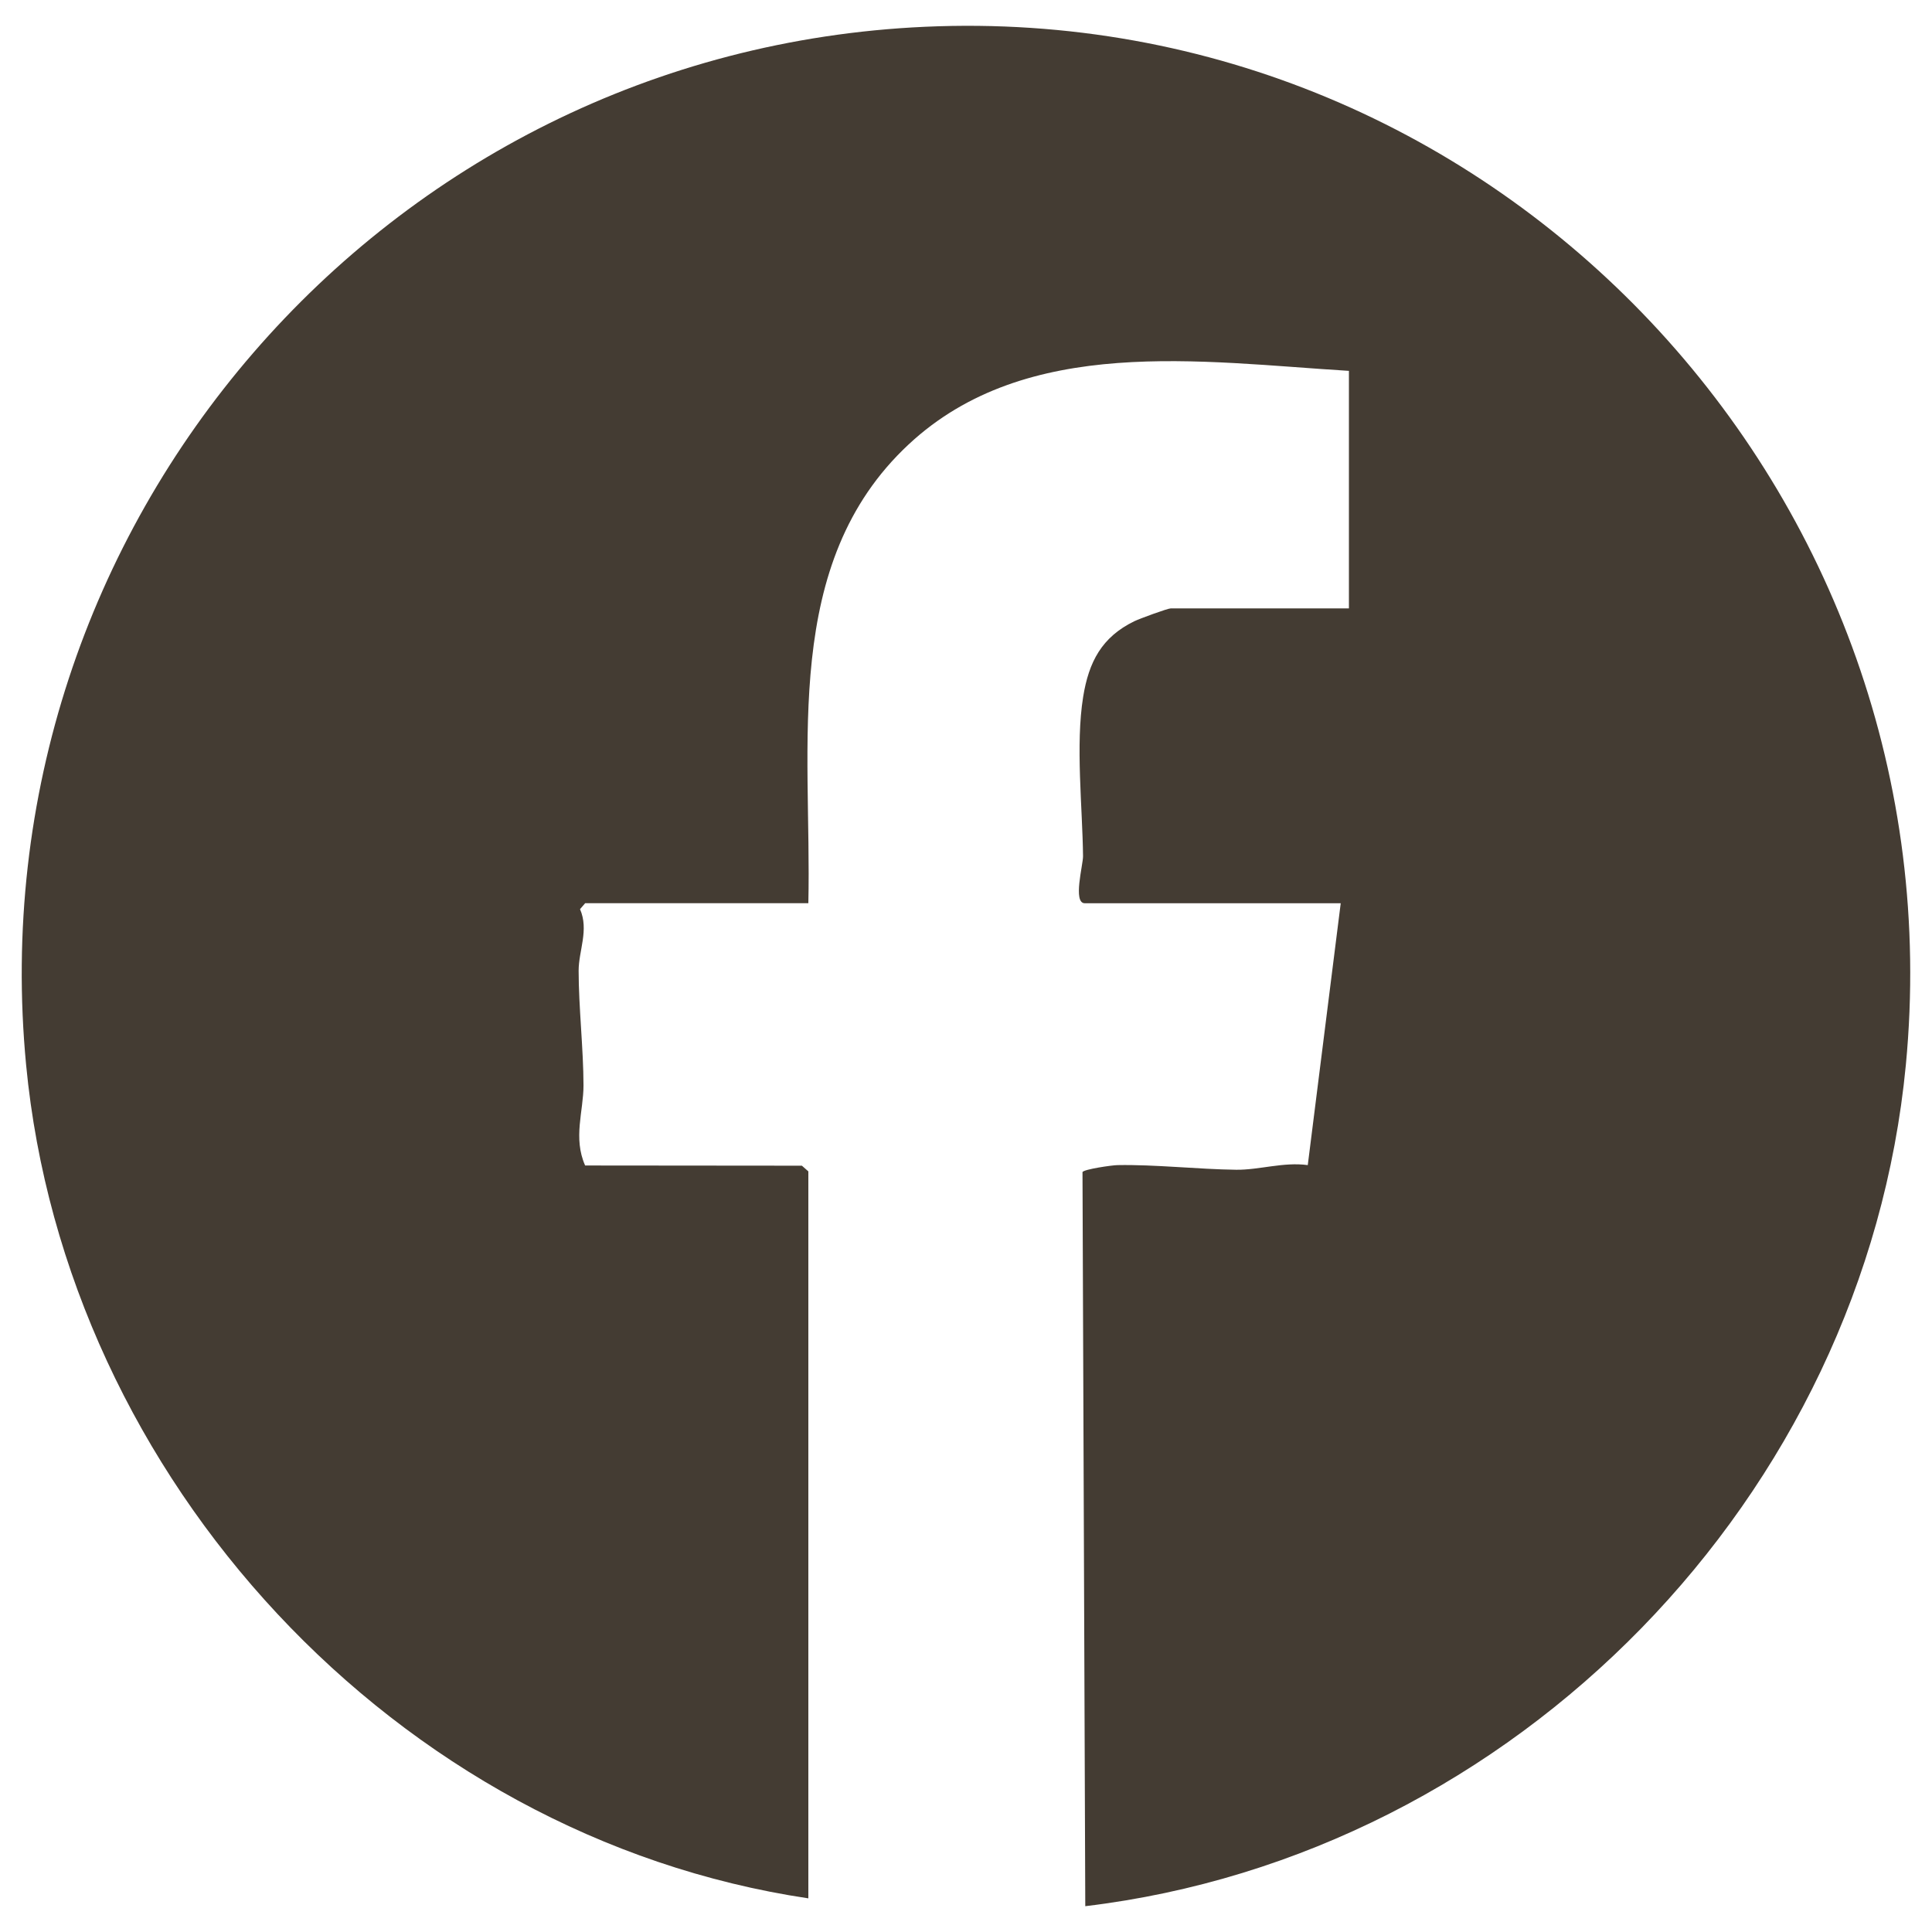 <?xml version="1.0" encoding="UTF-8"?><svg id="Layer_1" xmlns="http://www.w3.org/2000/svg" viewBox="0 0 500 500"><defs><style>.cls-1{fill:#443c33;}</style></defs><path class="cls-1" d="M209.19,491.29c-106.8-15.95-192.18-108.56-202.43-215.67C-6.59,136.07,99.37,13.23,239.36,6.93,387.94.24,507.36,128,493.23,275.62c-10.69,111.69-100.99,204.37-212.36,217.7l-.72-189.99c.43-.74,7.56-1.77,9.04-1.8,9.7-.19,21.01,1.09,30.75,1.2,5.93.07,12.29-2.07,18.51-1.2l8.53-67.77h-66.24c-3.16,0-.42-10-.45-12.17-.14-12.67-1.97-28.85.03-41.24,1.46-9.04,4.8-15.48,13.27-19.59,1.35-.65,8.59-3.31,9.41-3.31h46.1v-61.47c-38.19-2.33-83.42-9.44-113.96,19.05-33.03,30.8-25.02,77.97-25.94,118.72h-57.76l-1.33,1.54c2.36,5.37-.36,10.74-.36,15.94,0,9.33,1.25,20.33,1.26,29.67,0,6.72-2.74,13.58.42,20.73l56.1.05,1.67,1.47v188.11Z"/></svg>